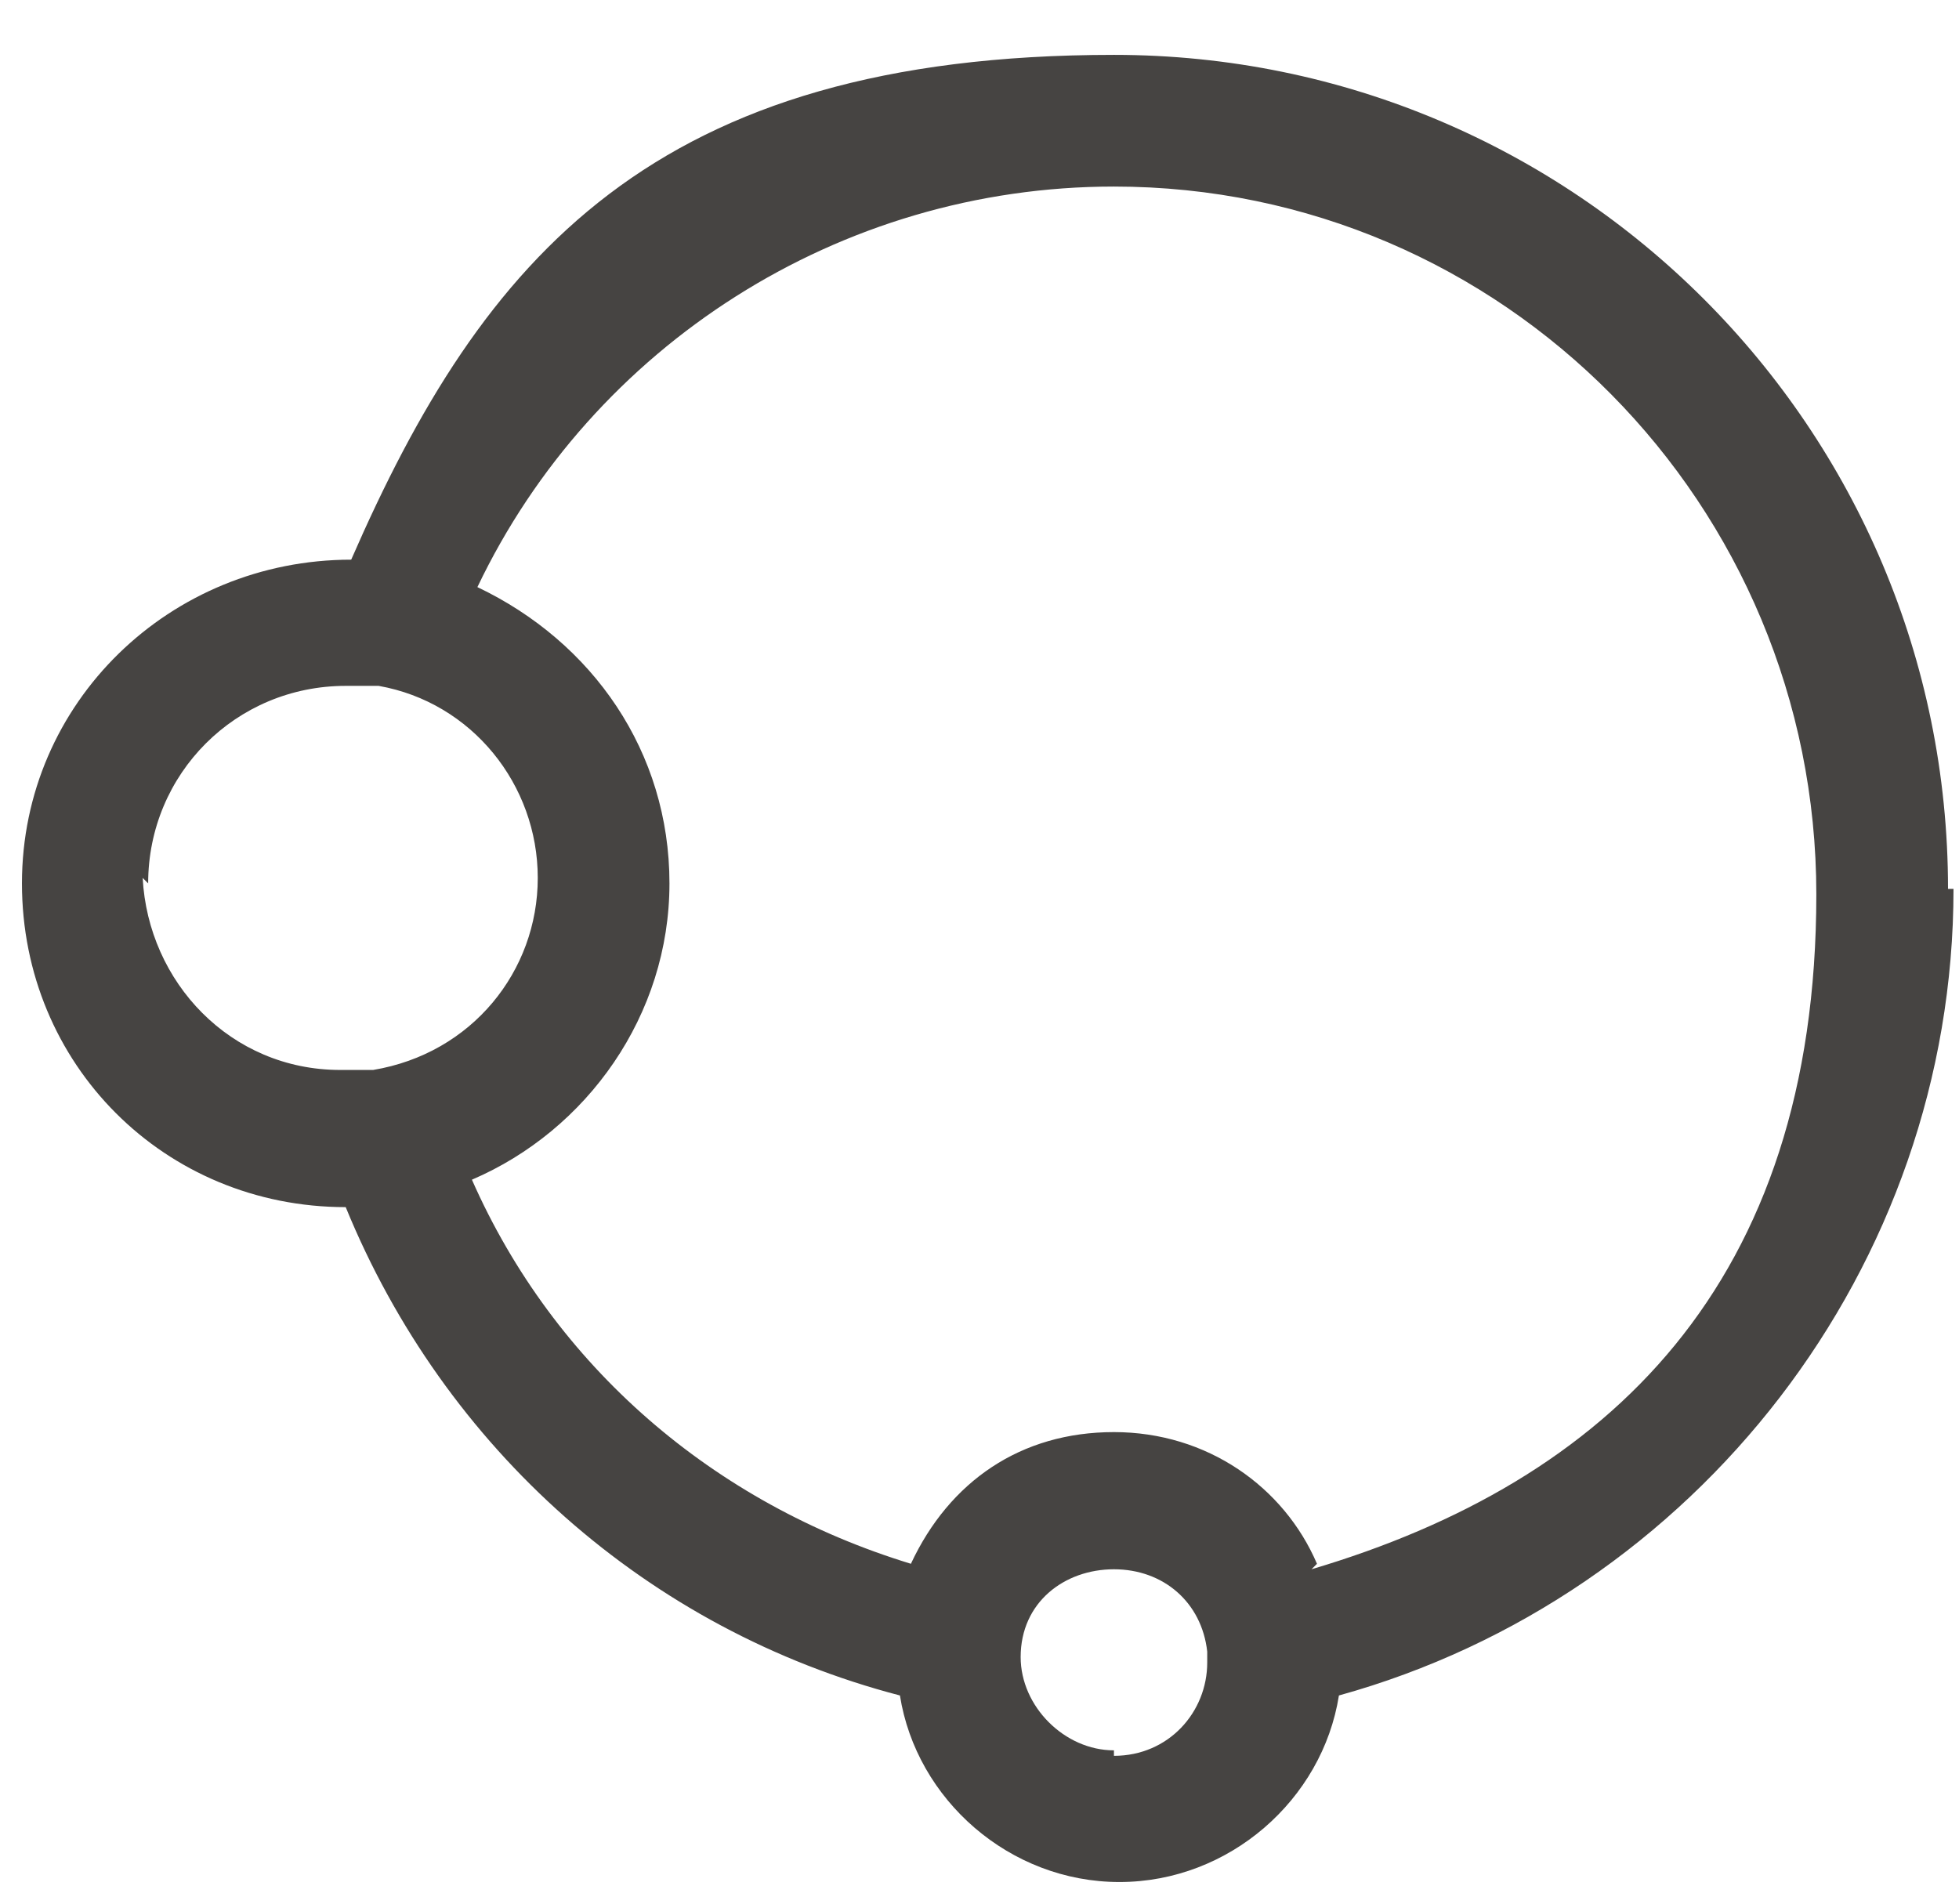 <svg viewBox="0 0 35.7 34.7" version="1.1" xmlns="http://www.w3.org/2000/svg">
  <defs>
    <style>
      .cls-1 {
        fill: #464442;
      }
    </style>
  </defs>
  
  <g>
    <g id="Camada_2">
      <path d="M35.5,16.2c0-8.4-6.8-15.2-15.2-15.2s-11.5,3.7-13.9,9.2c-3.3,0-6,2.6-6,5.9s2.6,5.9,5.9,5.9c1.8,4.4,5.5,7.7,10.1,8.9.3,1.9,2,3.4,4,3.4s3.7-1.5,4-3.4c6.5-1.8,11.2-7.8,11.2-14.7h0ZM2.7,16.1c0-2,1.6-3.6,3.6-3.6s.4,0,.6,0h0c1.7.3,2.9,1.8,2.9,3.5s-1.2,3.2-3,3.5c-.2,0-.4,0-.6,0-2,0-3.5-1.6-3.6-3.5ZM20.3,31.9c-.9,0-1.7-.8-1.7-1.7h0c0-1,.8-1.6,1.7-1.6s1.6.6,1.7,1.5h0v.2c0,.9-.7,1.7-1.7,1.7h0ZM24,28.5c-.6-1.4-2-2.4-3.7-2.4s-3,.9-3.7,2.4c-3.6-1.1-6.5-3.6-8-7,2.1-.9,3.6-3,3.6-5.4s-1.4-4.4-3.5-5.4c2.1-4.4,6.6-7.3,11.6-7.3,7.1,0,12.8,5.8,12.8,12.9s-3.8,10.7-9.2,12.3Z" class="cls-1"></path>
    </g>
  </g>
</svg>